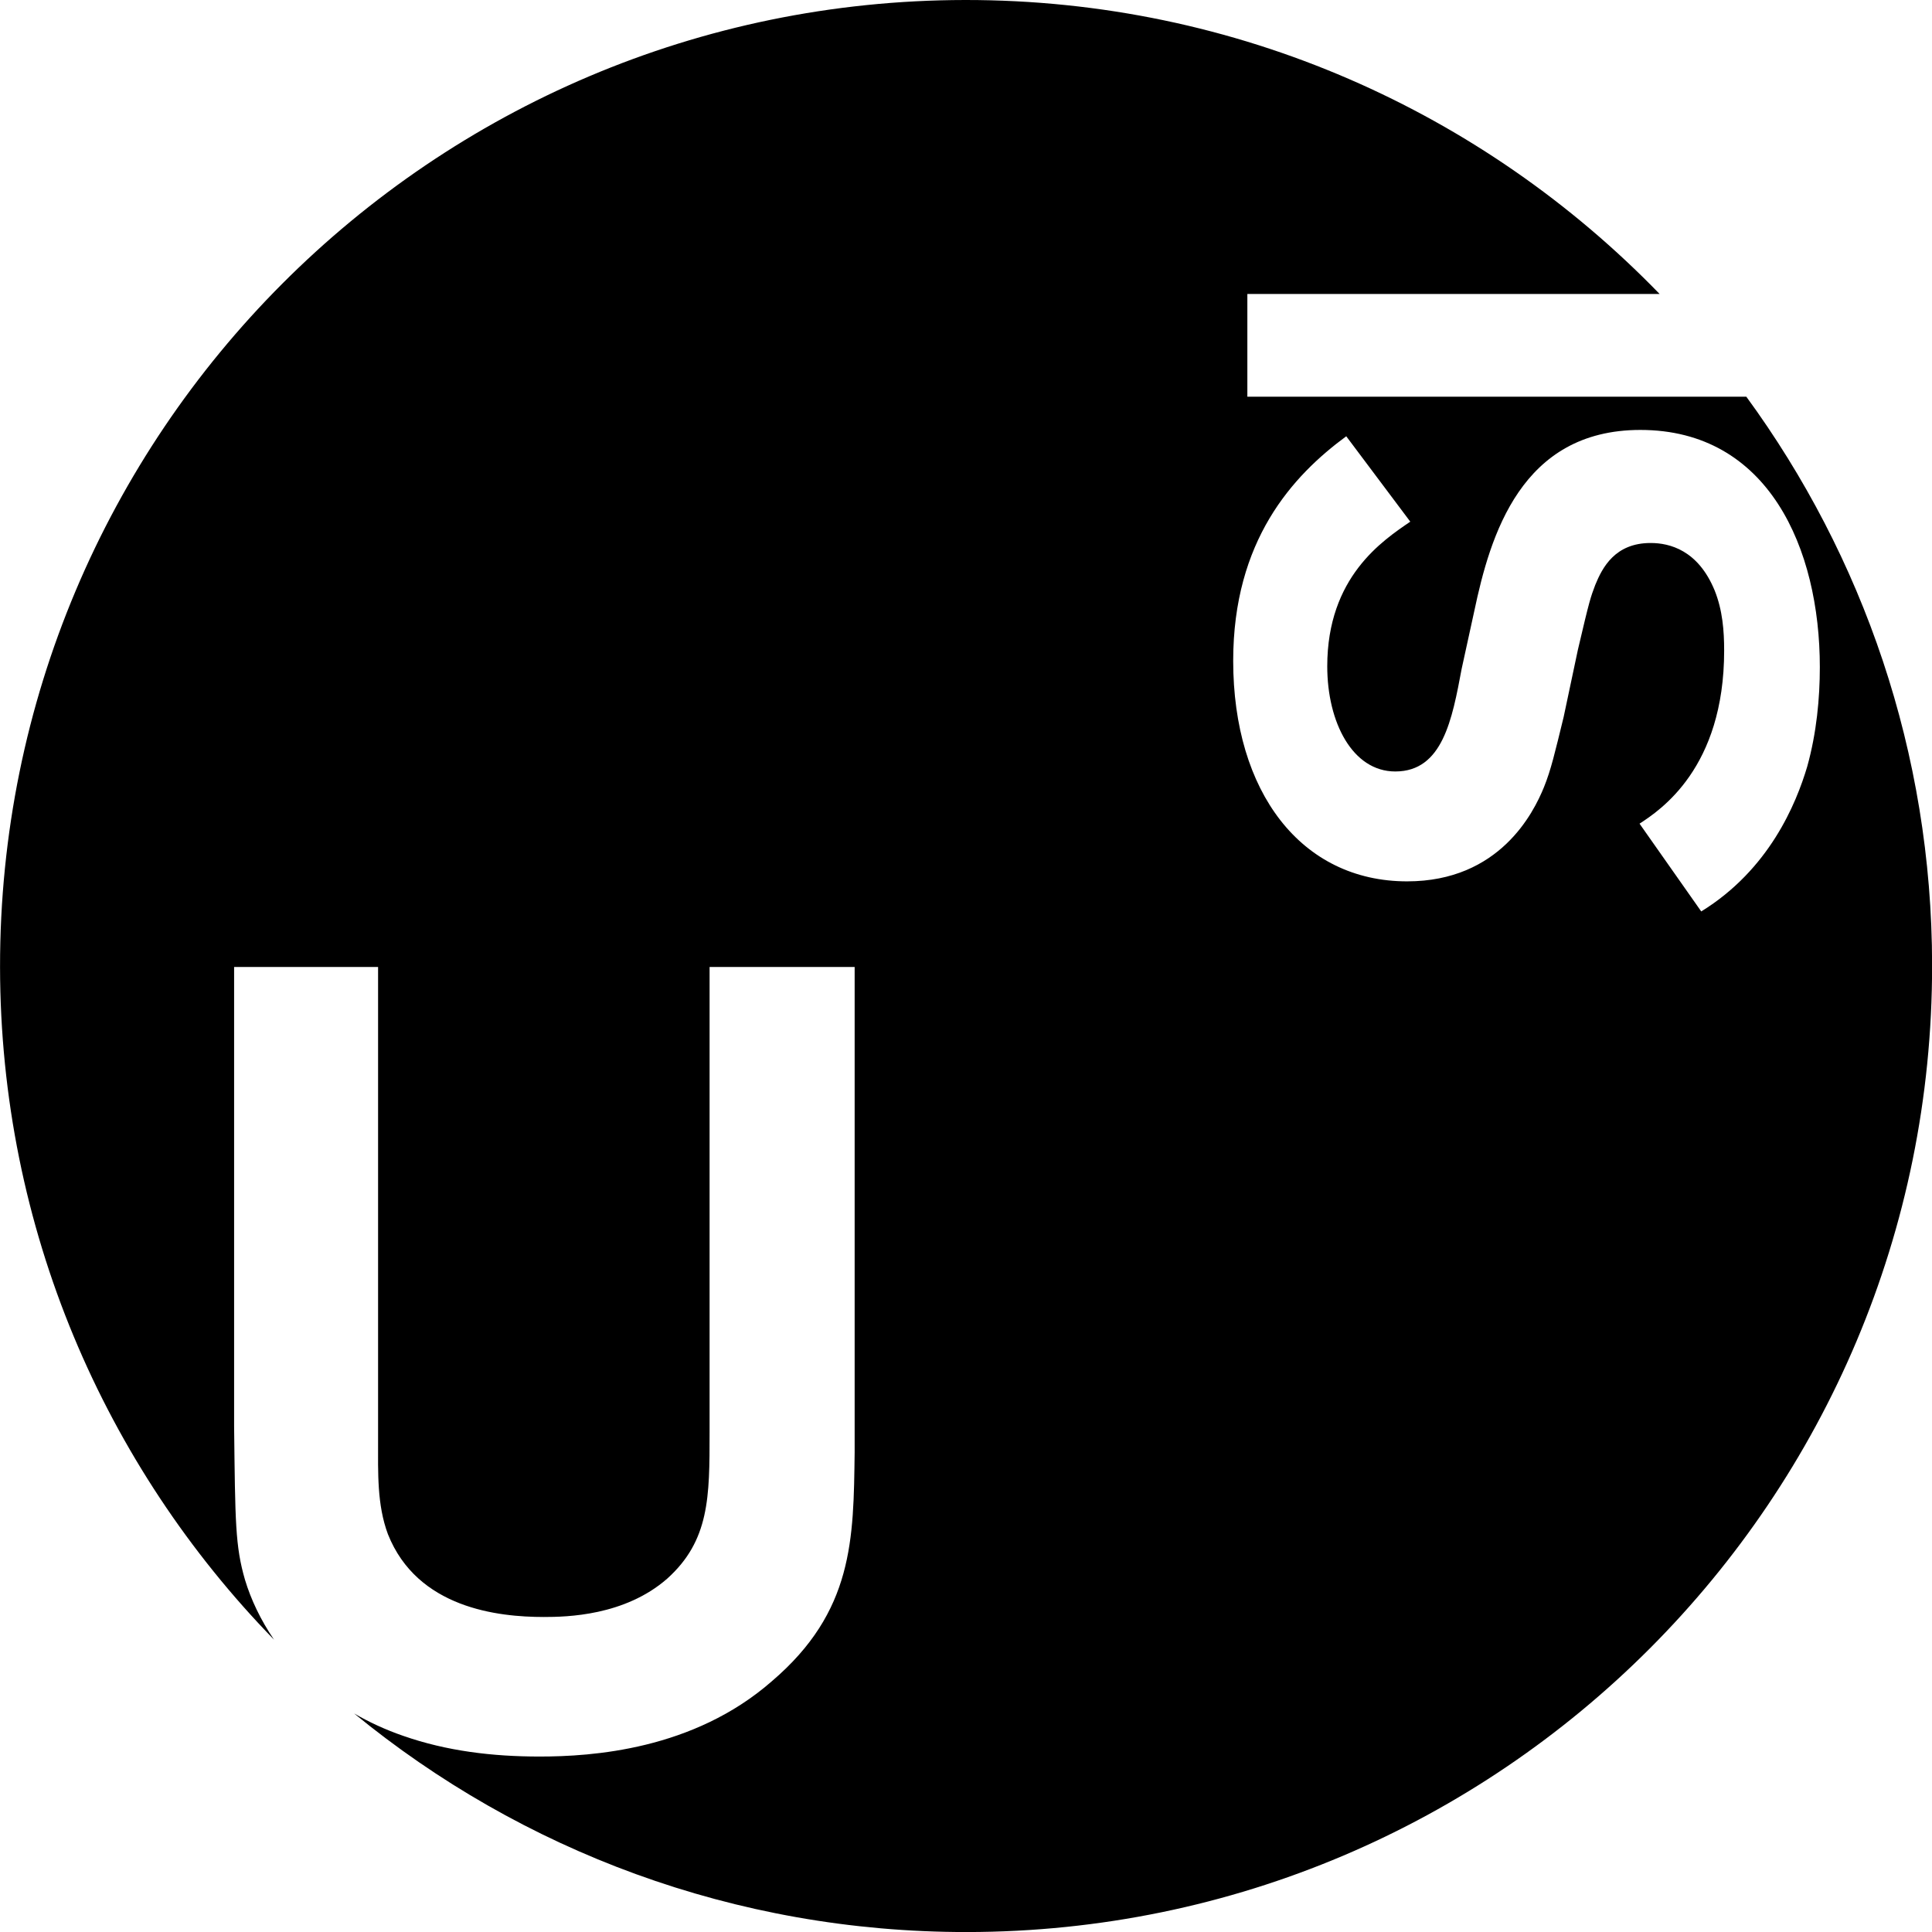 <?xml version="1.0" encoding="UTF-8"?>
<svg width="1e3" height="1e3" version="1.1" viewBox="0 0 264.58 264.58" xmlns="http://www.w3.org/2000/svg" xmlns:cc="http://creativecommons.org/ns#" xmlns:dc="http://purl.org/dc/elements/1.1/" xmlns:rdf="http://www.w3.org/1999/02/22-rdf-syntax-ns#">
<g transform="translate(0 -32.417)">
<path d="m239.15 86.746h-68.33v-14.073h56.455c-24.075-24.84-57.786-40.292-95.109-40.256-73.063 0.085-132.23 59.364-132.16 132.43 0.034 35.842 14.35 68.318 37.522 92.117-1.849-2.71-3.167-5.516-3.974-8.19-1.343-4.625-1.343-7.913-1.494-21.058v-62.874h19.716v64.819c0 4.48-0.154 8.81 1.343 12.845 4.035 10.153 15.085 11.351 21.36 11.351 3.131 0 11.05-0.154 16.873-5.233 5.823-5.227 5.823-11.201 5.823-20.011v-63.772h19.866v66.463c-0.154 11.948-0.154 21.805-11.351 31.362-10.755 9.406-24.642 10.303-31.808 10.303-6.425 0-12.694-0.746-18.674-2.836-2.457-0.848-4.691-1.891-6.714-3.065 22.853 18.734 52.083 29.965 83.939 29.935 73.063-0.068 132.23-59.358 132.16-132.42-0.017-29.11-9.478-56.004-25.436-77.833m-6.178 70.486-8.449-12.02c2.812-1.843 11.586-7.581 11.586-23.714 0-2.704-0.217-5.522-1.301-8.226-2.27-5.522-6.167-6.498-8.768-6.498-4.872 0-6.606 3.354-7.582 5.739-0.65 1.734-0.758 1.951-2.378 8.876l-1.951 9.207c-1.192 4.872-1.734 7.25-2.704 9.635-1.41 3.462-6.064 12.881-18.734 12.881-14.507 0-23.817-12.23-23.817-30.206 0-16.458 8.118-25.334 15.482-30.748l8.768 11.695c-3.788 2.595-11.369 7.575-11.369 19.812 0 7.69 3.469 14.398 9.316 14.398 6.492 0 7.792-7.142 9.093-14.073l1.728-7.901c2.168-10.291 6.389-24.798 22.739-24.798 17.542 0 24.581 16.241 24.581 32.482 0 4.221-0.434 8.985-1.734 13.64-1.518 5.088-5.197 14.079-14.507 19.818"/>
</g>
</svg>
